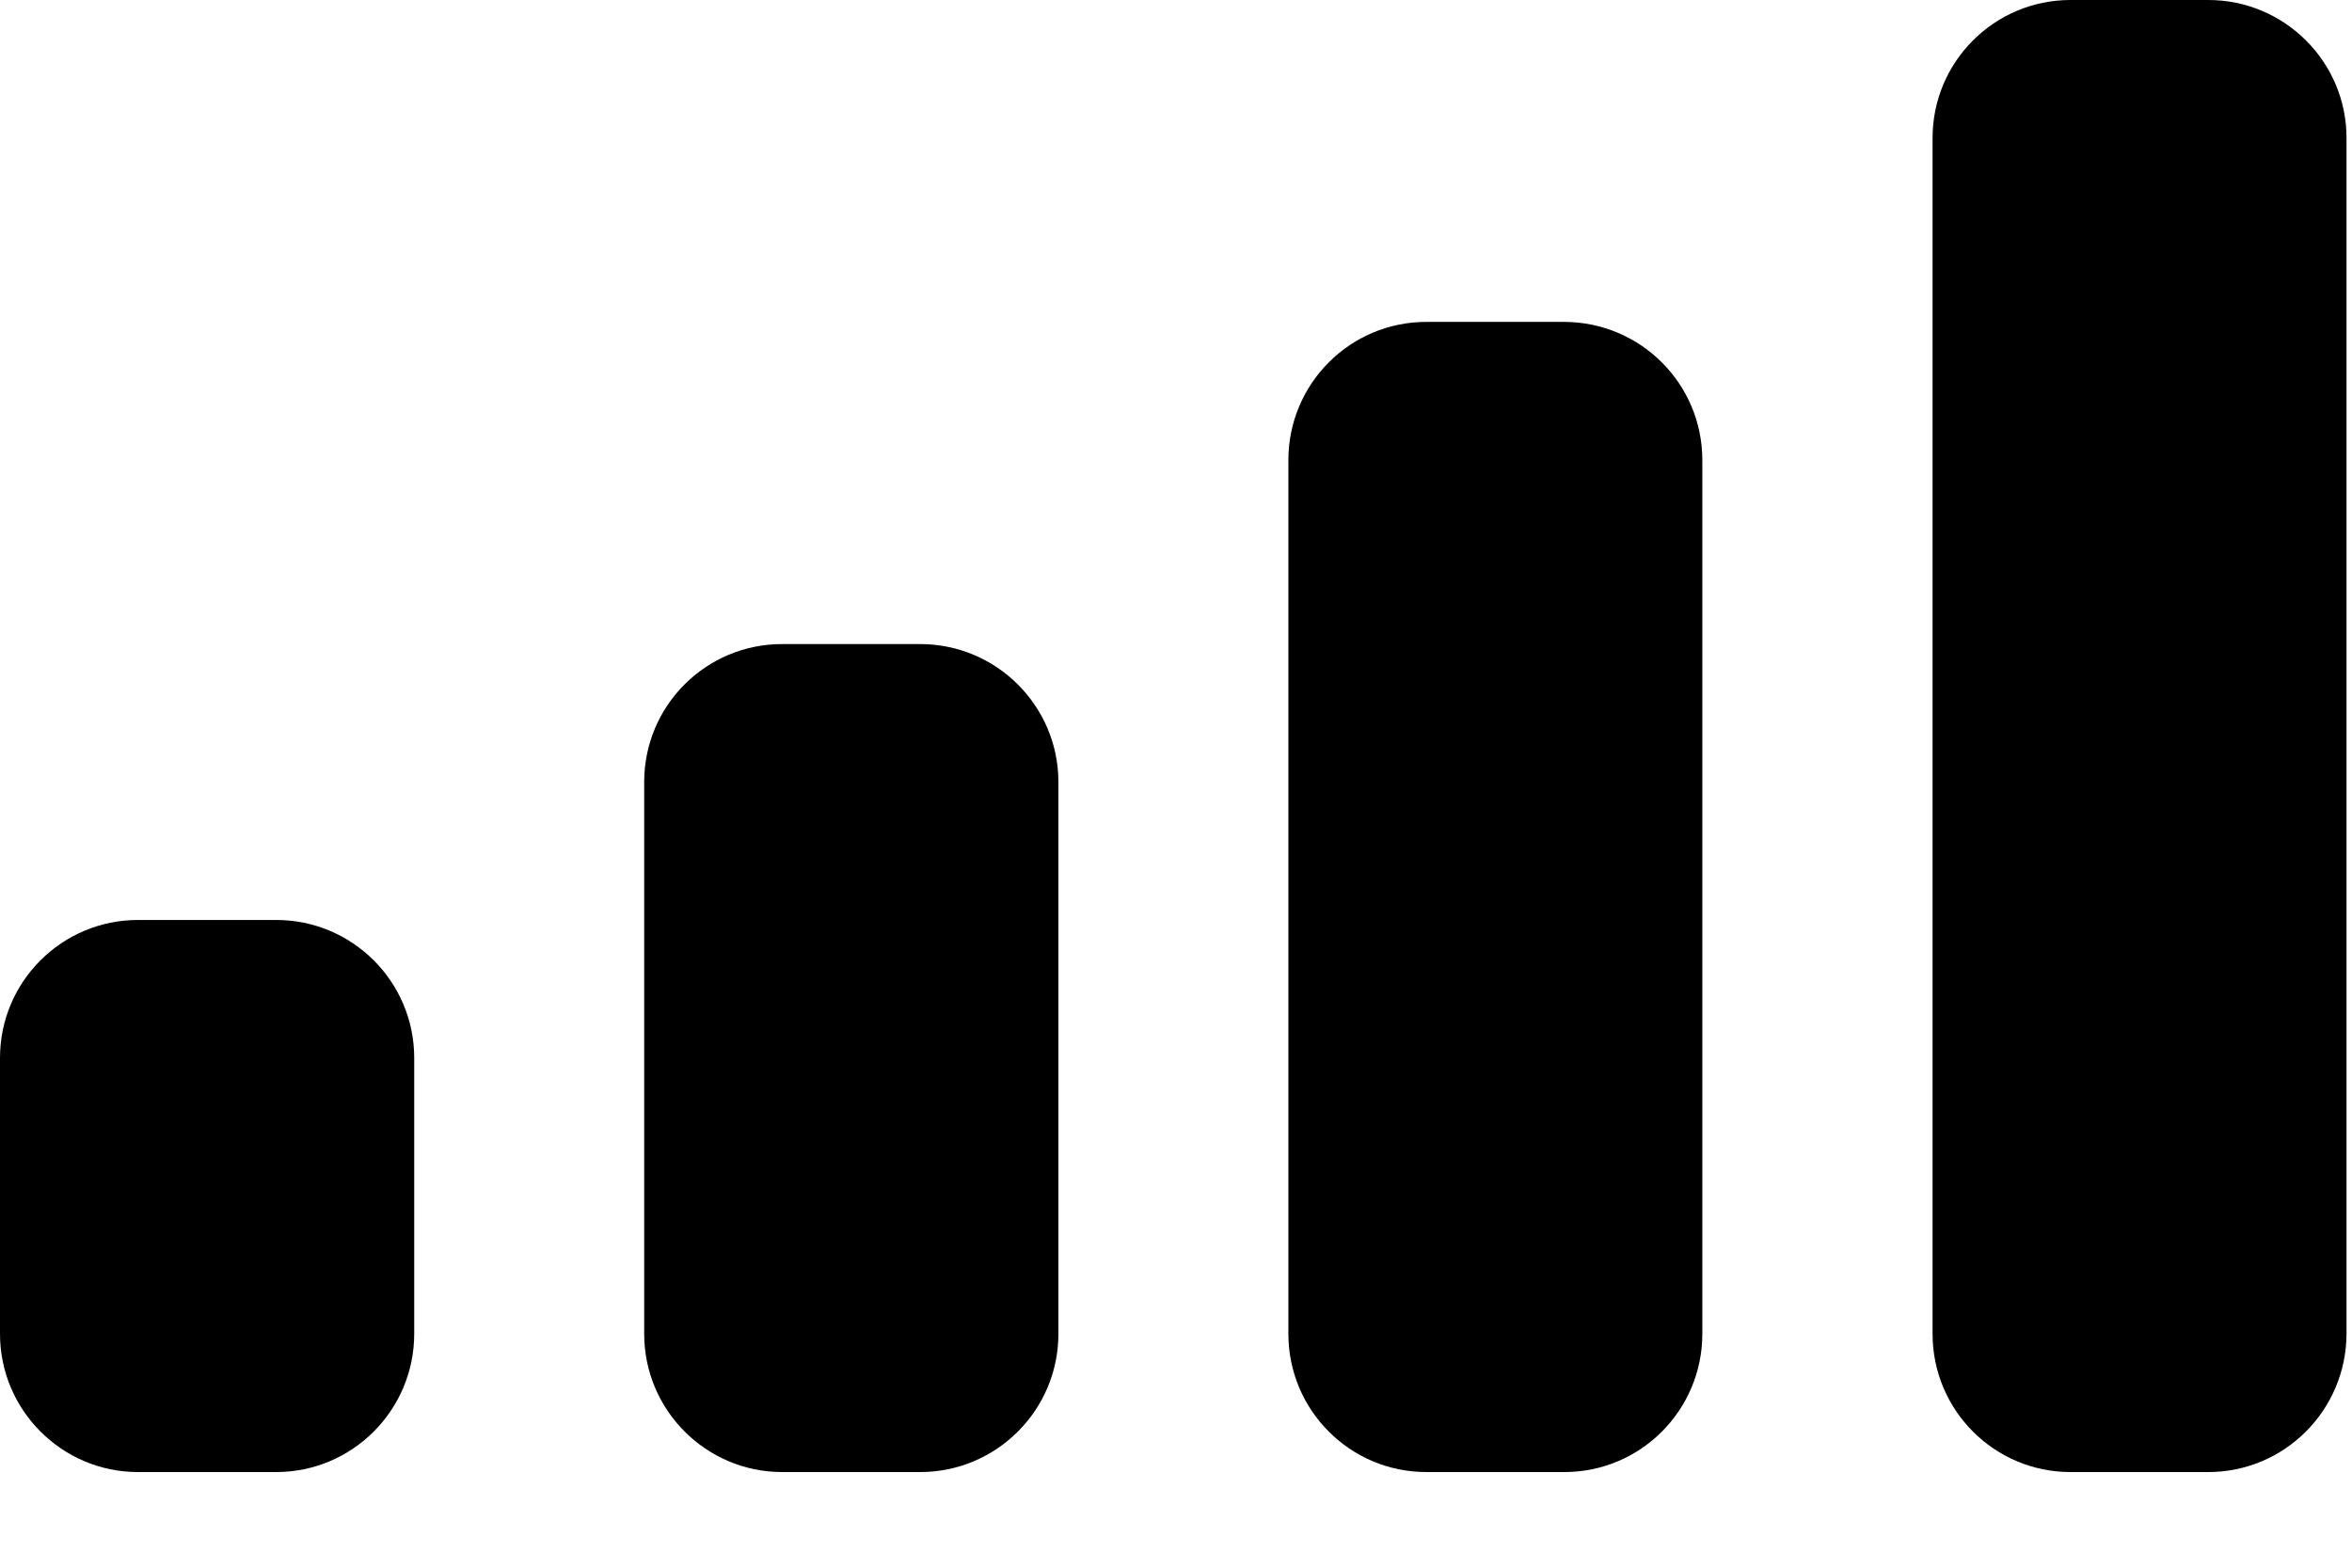 <?xml version="1.0" encoding="utf-8"?>
<svg xmlns="http://www.w3.org/2000/svg" fill="none" height="100%" overflow="visible" preserveAspectRatio="none" style="display: block;" viewBox="0 0 9 6" width="100%">
<path d="M1.057 3.521C1.348 3.521 1.585 3.757 1.585 4.049V5.105C1.585 5.397 1.348 5.634 1.057 5.634H0.528C0.237 5.634 6.72832e-05 5.397 0 5.105V4.049C0 3.757 0.237 3.521 0.528 3.521H1.057ZM3.521 2.465C3.813 2.465 4.05 2.702 4.05 2.993V5.105C4.05 5.397 3.813 5.634 3.521 5.634H2.993C2.702 5.634 2.465 5.397 2.465 5.105V2.993C2.465 2.701 2.701 2.465 2.993 2.465H3.521ZM5.986 1.232C6.278 1.233 6.514 1.469 6.514 1.761V5.105C6.514 5.397 6.278 5.634 5.986 5.634H5.458C5.166 5.634 4.93 5.397 4.93 5.105V1.761C4.93 1.469 5.166 1.232 5.458 1.232H5.986ZM8.45 0C8.742 0 8.979 0.237 8.979 0.528V5.105C8.978 5.397 8.742 5.634 8.45 5.634H7.923C7.631 5.634 7.395 5.397 7.395 5.105V0.528C7.395 0.237 7.631 0 7.923 0H8.45Z" fill="black" id="Cellular Connection"/>
</svg>
